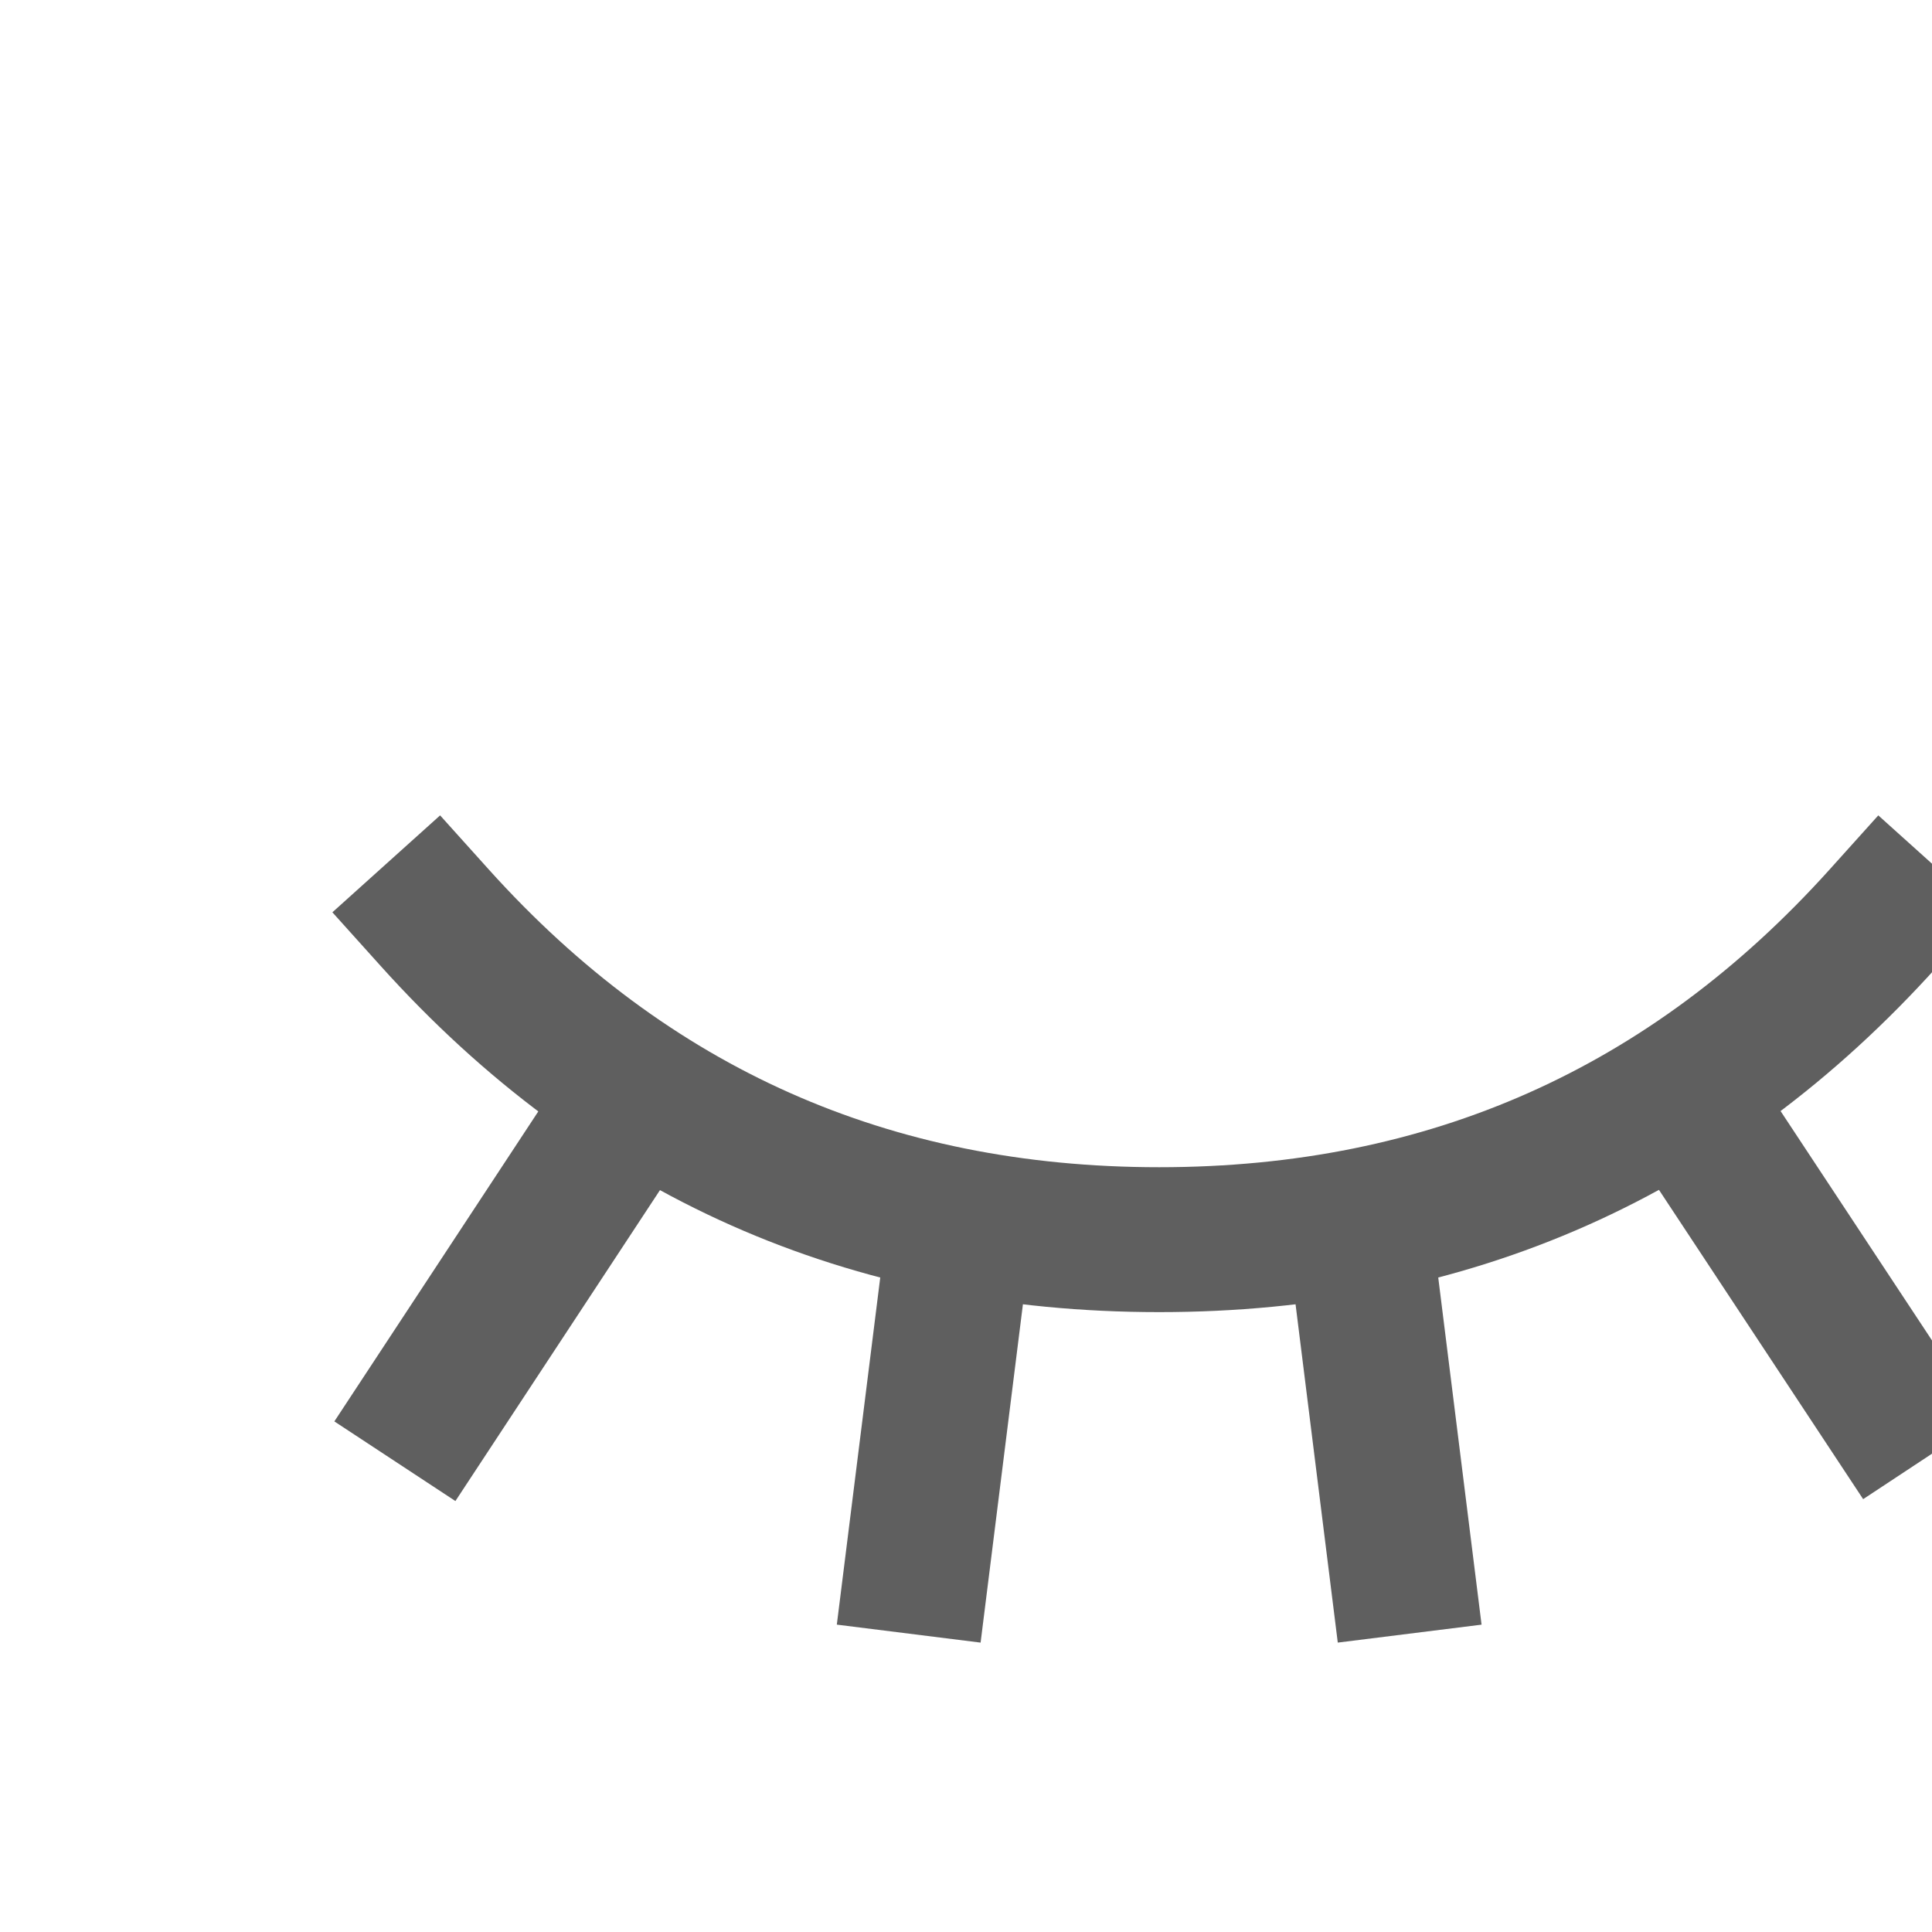 <svg width="24" height="24" viewBox="0 0 20 20" fill="none" xmlns="http://www.w3.org/2000/svg">
<path d="M19.5 9.5C17.5 11.723 15 12.833 12 12.833C9 12.833 6.5 11.723 4.5 9.5" stroke="#5F5F5F" stroke-width="1.5" stroke-linecap="square"/>
<path d="M4.5 14.5L6.583 11.334" stroke="#5F5F5F" stroke-width="1.5" stroke-linecap="square"/>
<path d="M19.5 14.48L17.423 11.334" stroke="#5F5F5F" stroke-width="1.5" stroke-linecap="square"/>
<path d="M9.5 16.167L9.917 12.834" stroke="#5F5F5F" stroke-width="1.5" stroke-linecap="square"/>
<path d="M14.5 16.167L14.084 12.834" stroke="#5F5F5F" stroke-width="1.5" stroke-linecap="square"/>
</svg>
